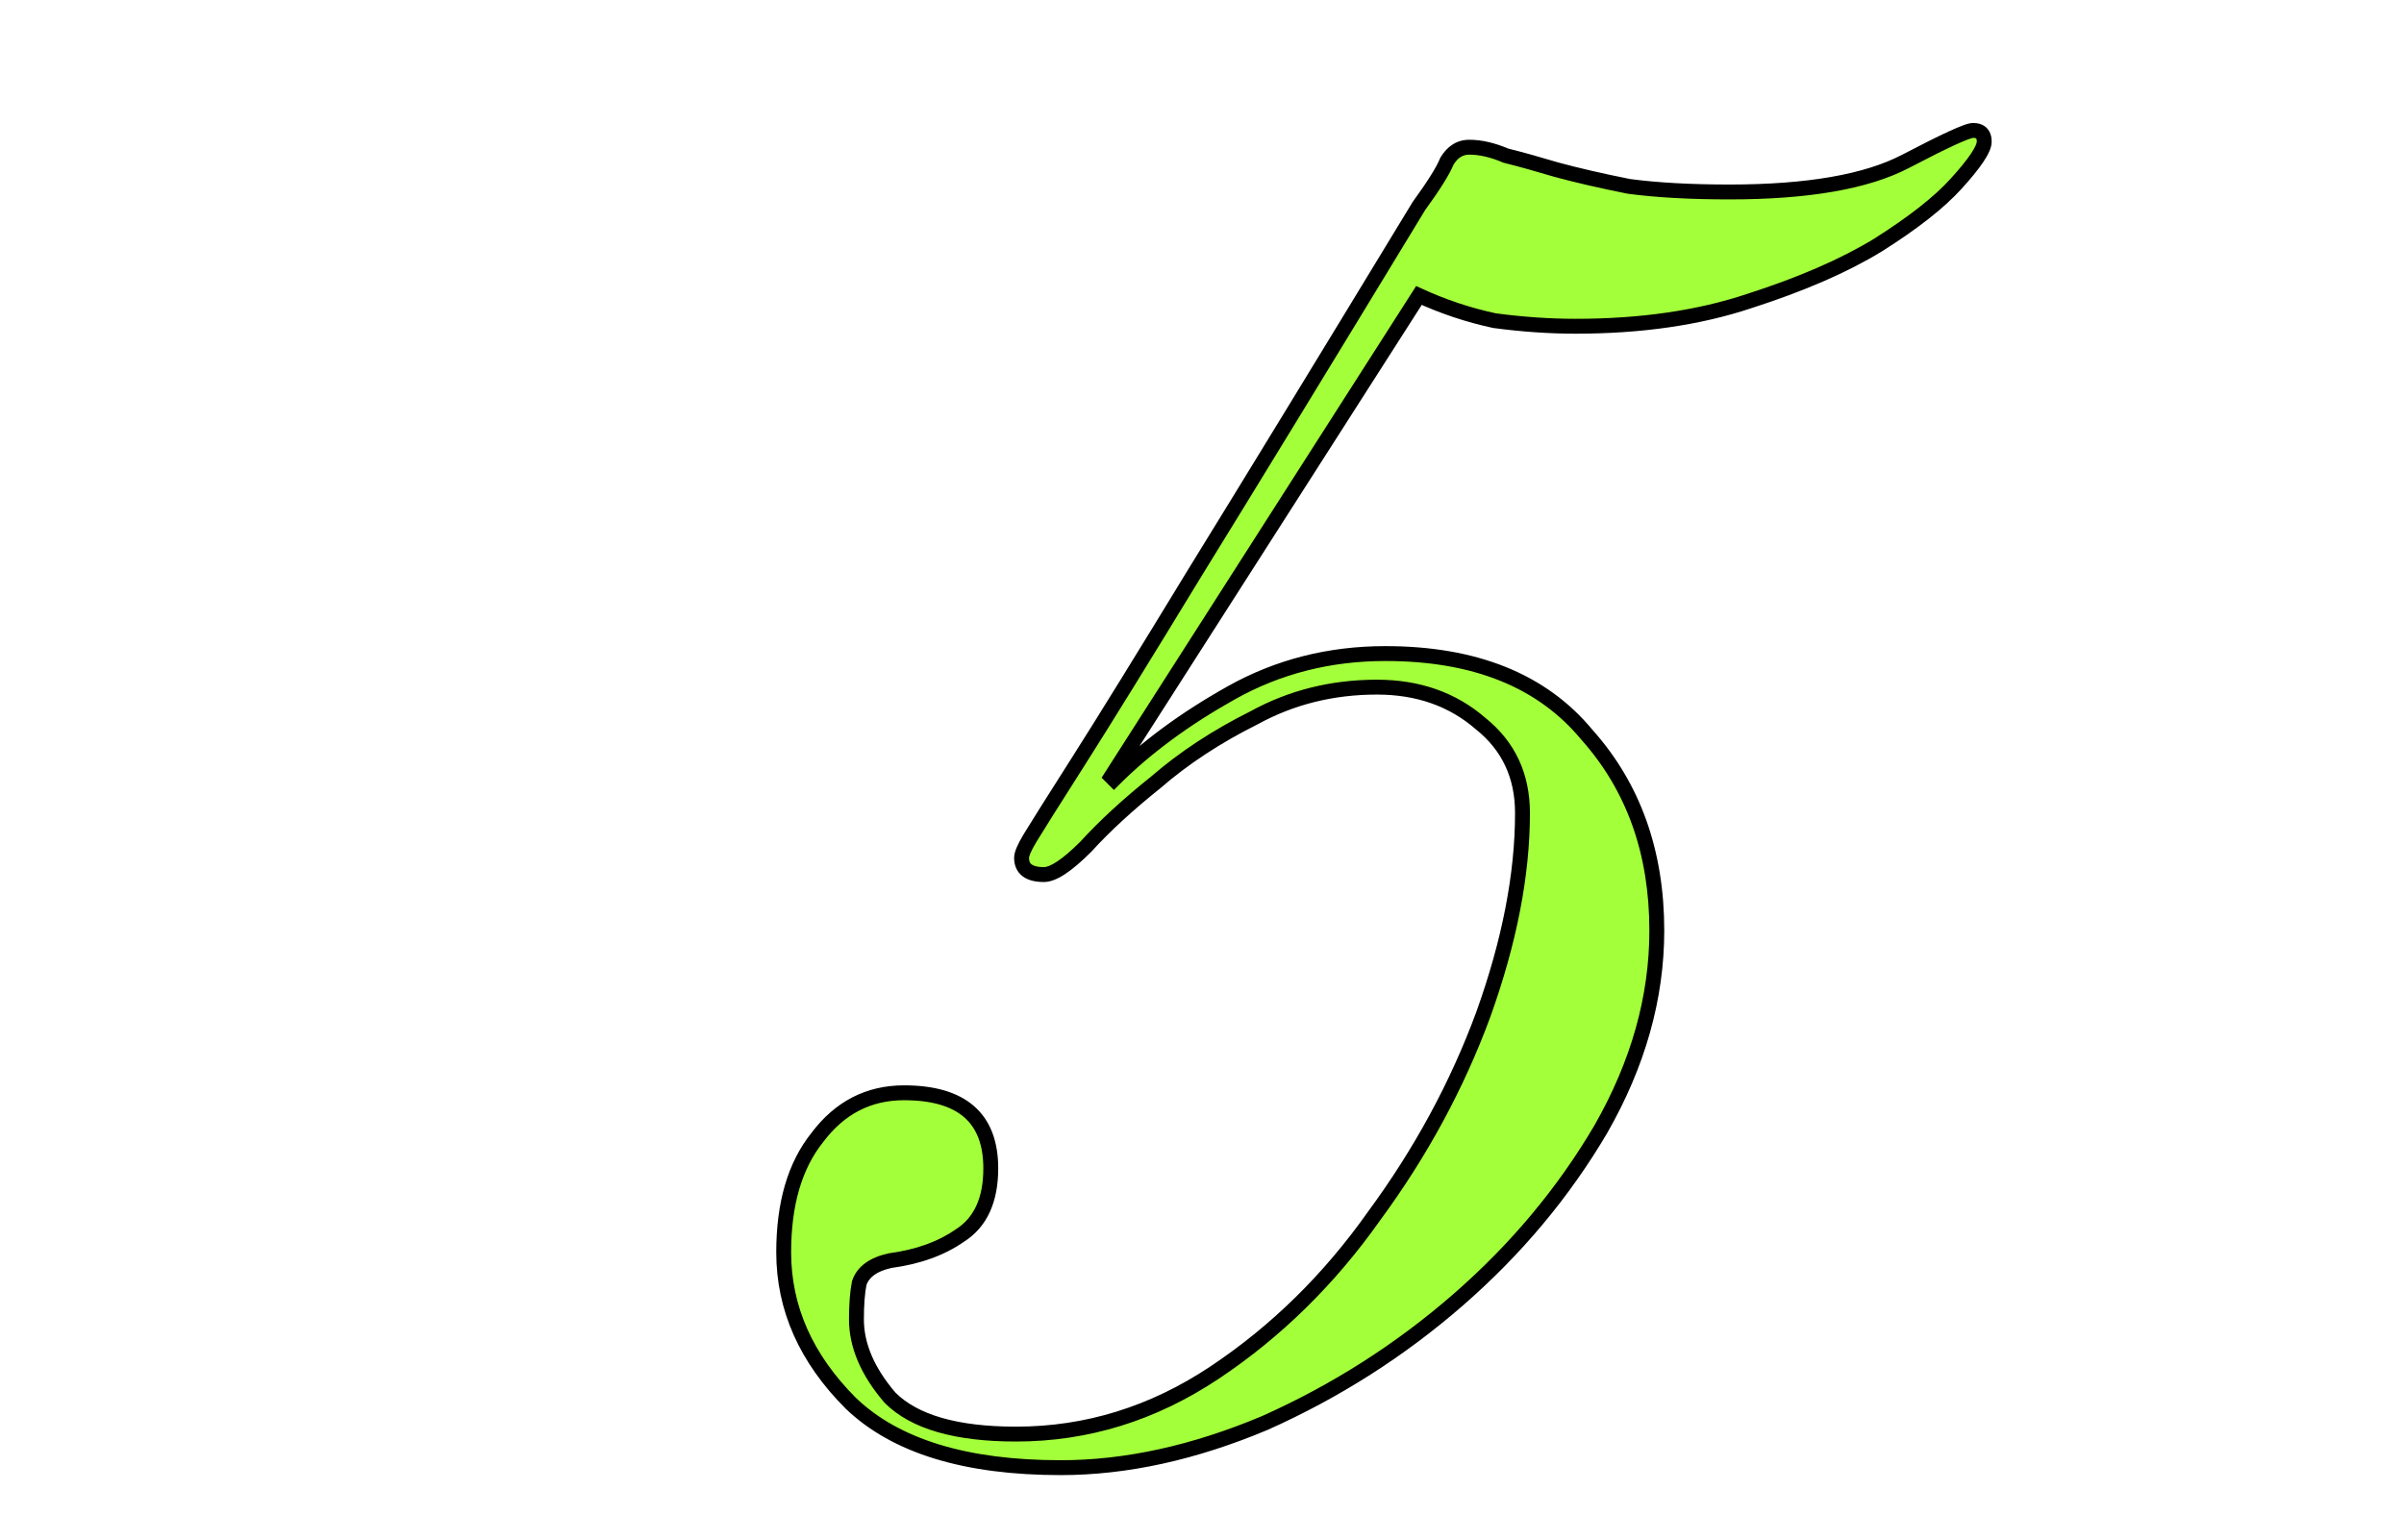 <?xml version="1.0" encoding="UTF-8"?>
<svg xmlns="http://www.w3.org/2000/svg" width="323" height="207" viewBox="0 0 323 207" fill="none">
  <g clip-path="url(#clip0_297_46)">
    <path d="M149.288 104.384L149.664 104.76C153.925 100.499 159.189 96.613 165.456 93.104C171.723 89.595 178.616 87.84 186.136 87.84C198.168 87.84 207.192 91.475 213.208 98.744C219.475 105.763 222.608 114.536 222.608 125.064C222.608 134.088 220.101 142.987 215.088 151.76C210.075 160.283 203.683 167.928 195.912 174.696C188.141 181.464 179.493 186.979 169.968 191.24C160.443 195.251 151.293 197.256 142.52 197.256C129.736 197.256 120.336 194.373 114.32 188.608C108.304 182.592 105.296 175.824 105.296 168.304C105.296 161.787 106.8 156.648 109.808 152.888C112.816 148.877 116.701 146.872 121.464 146.872C129.235 146.872 133.12 150.256 133.12 157.024C133.12 161.285 131.741 164.293 128.984 166.048C126.477 167.803 123.344 168.931 119.584 169.432C117.328 169.933 115.949 170.936 115.448 172.44C115.197 173.693 115.072 175.323 115.072 177.328C115.072 180.837 116.576 184.347 119.584 187.856C122.843 191.115 128.483 192.744 136.504 192.744C146.029 192.744 154.928 189.987 163.2 184.472C171.472 178.957 178.616 171.939 184.632 163.416C190.899 154.893 195.787 145.869 199.296 136.344C202.805 126.568 204.56 117.544 204.56 109.272C204.56 104.259 202.68 100.248 198.92 97.24C195.16 93.981 190.523 92.352 185.008 92.352C178.992 92.352 173.477 93.731 168.464 96.488C163.451 98.995 159.064 101.877 155.304 105.136C151.544 108.144 148.411 111.027 145.904 113.784C143.397 116.291 141.517 117.544 140.264 117.544C138.259 117.544 137.256 116.792 137.256 115.288C137.256 114.787 137.632 113.909 138.384 112.656C139.136 111.403 141.267 108.019 144.776 102.504C148.285 96.989 153.549 88.467 160.568 76.936C167.837 65.155 177.864 48.736 190.648 27.68C192.653 24.923 193.907 22.917 194.408 21.664C195.16 20.411 196.163 19.784 197.416 19.784C198.92 19.784 200.549 20.16 202.304 20.912C204.309 21.413 206.565 22.04 209.072 22.792C211.829 23.544 215.088 24.296 218.848 25.048C222.608 25.549 227.12 25.8 232.384 25.8C242.912 25.8 250.808 24.421 256.072 21.664C261.336 18.907 264.344 17.528 265.096 17.528C266.099 17.528 266.6 18.029 266.6 19.032C266.6 20.035 265.347 21.915 262.84 24.672C260.584 27.179 257.075 29.936 252.312 32.944C247.8 35.701 242.035 38.208 235.016 40.464C228.248 42.72 220.477 43.848 211.704 43.848C208.195 43.848 204.56 43.597 200.8 43.096C197.291 42.344 193.907 41.216 190.648 39.712L149.288 104.384Z" fill="#A3FF3A"></path>
    <path d="M149.288 104.384L148.446 103.845L148.012 104.523L148.581 105.091L149.288 104.384ZM149.664 104.76L148.957 105.467L149.664 106.174L150.371 105.467L149.664 104.76ZM165.456 93.104L164.967 92.231L164.967 92.231L165.456 93.104ZM213.208 98.744L212.438 99.382L212.45 99.396L212.462 99.41L213.208 98.744ZM215.088 151.76L215.95 152.267L215.956 152.256L215.088 151.76ZM195.912 174.696L195.255 173.942L195.255 173.942L195.912 174.696ZM169.968 191.24L170.356 192.162L170.366 192.157L170.376 192.153L169.968 191.24ZM114.32 188.608L113.613 189.315L113.62 189.323L113.628 189.33L114.32 188.608ZM109.808 152.888L110.589 153.513L110.599 153.5L110.608 153.488L109.808 152.888ZM128.984 166.048L128.447 165.204L128.429 165.216L128.411 165.229L128.984 166.048ZM119.584 169.432L119.452 168.441L119.409 168.446L119.367 168.456L119.584 169.432ZM115.448 172.44L114.499 172.124L114.48 172.183L114.467 172.244L115.448 172.44ZM119.584 187.856L118.825 188.507L118.85 188.536L118.877 188.563L119.584 187.856ZM163.2 184.472L162.645 183.64L162.645 183.64L163.2 184.472ZM184.632 163.416L183.826 162.824L183.821 162.831L183.815 162.839L184.632 163.416ZM199.296 136.344L200.234 136.69L200.237 136.682L199.296 136.344ZM198.92 97.24L198.265 97.996L198.28 98.009L198.295 98.021L198.92 97.24ZM168.464 96.488L168.911 97.382L168.929 97.374L168.946 97.364L168.464 96.488ZM155.304 105.136L155.929 105.917L155.944 105.905L155.959 105.892L155.304 105.136ZM145.904 113.784L146.611 114.491L146.628 114.474L146.644 114.457L145.904 113.784ZM138.384 112.656L137.527 112.141L137.527 112.142L138.384 112.656ZM144.776 102.504L143.932 101.967L144.776 102.504ZM160.568 76.936L159.717 76.411L159.714 76.416L160.568 76.936ZM190.648 27.68L189.839 27.092L189.815 27.125L189.793 27.161L190.648 27.68ZM194.408 21.664L193.551 21.149L193.509 21.218L193.48 21.293L194.408 21.664ZM202.304 20.912L201.91 21.831L201.984 21.863L202.061 21.882L202.304 20.912ZM209.072 22.792L208.785 23.75L208.797 23.753L208.809 23.757L209.072 22.792ZM218.848 25.048L218.652 26.029L218.684 26.035L218.716 26.039L218.848 25.048ZM262.84 24.672L262.1 23.999L262.097 24.003L262.84 24.672ZM252.312 32.944L252.833 33.797L252.84 33.793L252.846 33.789L252.312 32.944ZM235.016 40.464L234.71 39.512L234.7 39.515L235.016 40.464ZM200.8 43.096L200.59 44.074L200.629 44.082L200.668 44.087L200.8 43.096ZM190.648 39.712L191.067 38.804L190.275 38.439L189.806 39.173L190.648 39.712ZM148.581 105.091L148.957 105.467L150.371 104.053L149.995 103.677L148.581 105.091ZM150.371 105.467C154.557 101.282 159.743 97.449 165.945 93.977L164.967 92.231C158.635 95.777 153.294 99.716 148.957 104.053L150.371 105.467ZM165.945 93.977C172.055 90.555 178.779 88.84 186.136 88.84V86.84C178.453 86.84 171.39 88.635 164.967 92.231L165.945 93.977ZM186.136 88.84C197.959 88.84 206.662 92.402 212.438 99.382L213.978 98.106C207.722 90.547 198.377 86.84 186.136 86.84V88.84ZM212.462 99.41C218.545 106.223 221.608 114.75 221.608 125.064H223.608C223.608 114.322 220.404 105.302 213.954 98.078L212.462 99.41ZM221.608 125.064C221.608 133.894 219.157 142.623 214.22 151.264L215.956 152.256C221.045 143.35 223.608 134.282 223.608 125.064H221.608ZM214.226 151.253C209.27 159.679 202.948 167.242 195.255 173.942L196.569 175.45C204.417 168.614 210.88 160.886 215.95 152.267L214.226 151.253ZM195.255 173.942C187.56 180.644 178.996 186.106 169.56 190.327L170.376 192.153C179.991 187.852 188.723 182.284 196.569 175.45L195.255 173.942ZM169.58 190.318C160.156 194.286 151.139 196.256 142.52 196.256V198.256C151.448 198.256 160.729 196.215 170.356 192.162L169.58 190.318ZM142.52 196.256C129.86 196.256 120.763 193.398 115.012 187.886L113.628 189.33C119.909 195.349 129.612 198.256 142.52 198.256V196.256ZM115.027 187.901C109.172 182.046 106.296 175.523 106.296 168.304H104.296C104.296 176.125 107.436 183.138 113.613 189.315L115.027 187.901ZM106.296 168.304C106.296 161.934 107.766 157.042 110.589 153.513L109.027 152.263C105.834 156.254 104.296 161.64 104.296 168.304H106.296ZM110.608 153.488C113.439 149.714 117.035 147.872 121.464 147.872V145.872C116.368 145.872 112.193 148.041 109.008 152.288L110.608 153.488ZM121.464 147.872C125.226 147.872 127.862 148.694 129.549 150.164C131.21 151.611 132.12 153.833 132.12 157.024H134.12C134.12 153.447 133.087 150.593 130.863 148.656C128.665 146.742 125.472 145.872 121.464 145.872V147.872ZM132.12 157.024C132.12 161.06 130.829 163.688 128.447 165.204L129.521 166.892C132.653 164.898 134.12 161.51 134.12 157.024H132.12ZM128.411 165.229C126.063 166.872 123.09 167.956 119.452 168.441L119.716 170.423C123.598 169.906 126.892 168.733 129.557 166.867L128.411 165.229ZM119.367 168.456C116.94 168.995 115.158 170.148 114.499 172.124L116.397 172.756C116.741 171.724 117.716 170.871 119.801 170.408L119.367 168.456ZM114.467 172.244C114.199 173.587 114.072 175.289 114.072 177.328H116.072C116.072 175.356 116.196 173.799 116.429 172.636L114.467 172.244ZM114.072 177.328C114.072 181.143 115.711 184.875 118.825 188.507L120.343 187.205C117.441 183.819 116.072 180.532 116.072 177.328H114.072ZM118.877 188.563C122.421 192.108 128.4 193.744 136.504 193.744V191.744C128.566 191.744 123.264 190.122 120.291 187.149L118.877 188.563ZM136.504 193.744C146.236 193.744 155.326 190.923 163.755 185.304L162.645 183.64C154.53 189.05 145.823 191.744 136.504 191.744V193.744ZM163.755 185.304C172.134 179.718 179.366 172.611 185.449 163.993L183.815 162.839C177.866 171.266 170.81 178.197 162.645 183.64L163.755 185.304ZM185.438 164.008C191.758 155.413 196.691 146.307 200.234 136.69L198.358 135.998C194.882 145.432 190.04 154.373 183.826 162.824L185.438 164.008ZM200.237 136.682C203.776 126.824 205.56 117.684 205.56 109.272H203.56C203.56 117.404 201.835 126.312 198.355 136.006L200.237 136.682ZM205.56 109.272C205.56 103.969 203.553 99.666 199.545 96.459L198.295 98.021C201.807 100.83 203.56 104.548 203.56 109.272H205.56ZM199.575 96.484C195.613 93.051 190.735 91.352 185.008 91.352V93.352C190.31 93.352 194.707 94.912 198.265 97.996L199.575 96.484ZM185.008 91.352C178.832 91.352 173.151 92.769 167.982 95.612L168.946 97.364C173.804 94.692 179.152 93.352 185.008 93.352V91.352ZM168.017 95.594C162.938 98.133 158.48 101.061 154.649 104.38L155.959 105.892C159.648 102.694 163.963 99.856 168.911 97.382L168.017 95.594ZM154.679 104.355C150.889 107.387 147.715 110.306 145.164 113.111L146.644 114.457C149.107 111.748 152.199 108.901 155.929 105.917L154.679 104.355ZM145.197 113.077C143.967 114.307 142.923 115.196 142.059 115.772C141.169 116.365 140.59 116.544 140.264 116.544V118.544C141.191 118.544 142.179 118.096 143.169 117.436C144.185 116.758 145.334 115.768 146.611 114.491L145.197 113.077ZM140.264 116.544C139.357 116.544 138.86 116.369 138.608 116.18C138.41 116.032 138.256 115.796 138.256 115.288H136.256C136.256 116.284 136.603 117.176 137.408 117.78C138.159 118.343 139.165 118.544 140.264 118.544V116.544ZM138.256 115.288C138.256 115.246 138.283 115.054 138.457 114.648C138.621 114.266 138.878 113.776 139.241 113.17L137.527 112.142C137.138 112.789 136.831 113.364 136.619 113.86C136.417 114.331 136.256 114.829 136.256 115.288H138.256ZM139.241 113.17C139.985 111.931 142.107 108.561 145.62 103.041L143.932 101.967C140.426 107.477 138.287 110.874 137.527 112.141L139.241 113.17ZM145.62 103.041C149.135 97.517 154.403 88.988 161.422 77.456L159.714 76.416C152.696 87.946 147.436 96.461 143.932 101.967L145.62 103.041ZM161.419 77.461C168.69 65.677 178.718 49.256 191.503 28.199L189.793 27.161C177.01 48.216 166.984 64.633 159.717 76.411L161.419 77.461ZM191.457 28.268C193.459 25.515 194.783 23.418 195.336 22.035L193.48 21.293C193.03 22.416 191.848 24.33 189.839 27.092L191.457 28.268ZM195.266 22.178C195.872 21.167 196.578 20.784 197.416 20.784V18.784C195.747 18.784 194.448 19.654 193.551 21.149L195.266 22.178ZM197.416 20.784C198.753 20.784 200.248 21.119 201.91 21.831L202.698 19.993C200.851 19.201 199.087 18.784 197.416 18.784V20.784ZM202.061 21.882C204.048 22.379 206.289 23.001 208.785 23.75L209.359 21.834C206.842 21.079 204.57 20.448 202.547 19.942L202.061 21.882ZM208.809 23.757C211.594 24.516 214.876 25.273 218.652 26.029L219.044 24.067C215.3 23.319 212.064 22.572 209.335 21.827L208.809 23.757ZM218.716 26.039C222.533 26.548 227.091 26.8 232.384 26.8V24.8C227.149 24.8 222.683 24.55 218.98 24.057L218.716 26.039ZM232.384 26.8C242.967 26.8 251.057 25.42 256.536 22.55L255.608 20.778C250.559 23.423 242.857 24.8 232.384 24.8V26.8ZM256.536 22.55C259.163 21.174 261.212 20.149 262.693 19.471C263.434 19.131 264.018 18.885 264.453 18.725C264.938 18.547 265.11 18.528 265.096 18.528V16.528C264.706 16.528 264.22 16.681 263.765 16.848C263.26 17.033 262.622 17.303 261.859 17.653C260.332 18.353 258.245 19.397 255.608 20.778L256.536 22.55ZM265.096 18.528C265.266 18.528 265.375 18.55 265.438 18.571C265.496 18.59 265.514 18.608 265.517 18.611C265.52 18.614 265.538 18.632 265.557 18.69C265.578 18.753 265.6 18.862 265.6 19.032H267.6C267.6 18.377 267.435 17.701 266.931 17.197C266.427 16.692 265.751 16.528 265.096 16.528V18.528ZM265.6 19.032C265.6 19.09 265.578 19.252 265.448 19.55C265.323 19.838 265.121 20.199 264.828 20.639C264.241 21.52 263.338 22.637 262.1 23.999L263.58 25.345C264.848 23.95 265.826 22.748 266.492 21.749C266.825 21.249 267.094 20.78 267.282 20.347C267.466 19.925 267.6 19.476 267.6 19.032H265.6ZM262.097 24.003C259.929 26.411 256.508 29.111 251.778 32.099L252.846 33.789C257.642 30.761 261.239 27.946 263.583 25.341L262.097 24.003ZM251.791 32.091C247.367 34.794 241.68 37.272 234.71 39.512L235.322 41.416C242.389 39.145 248.233 36.609 252.833 33.797L251.791 32.091ZM234.7 39.515C228.054 41.73 220.394 42.848 211.704 42.848V44.848C220.561 44.848 228.442 43.709 235.332 41.413L234.7 39.515ZM211.704 42.848C208.242 42.848 204.652 42.601 200.932 42.105L200.668 44.087C204.468 44.594 208.147 44.848 211.704 44.848V42.848ZM201.01 42.118C197.572 41.382 194.259 40.277 191.067 38.804L190.229 40.62C193.555 42.155 197.009 43.306 200.59 44.074L201.01 42.118ZM189.806 39.173L148.446 103.845L150.13 104.923L191.49 40.251L189.806 39.173Z" fill="black"></path>
  </g>
  <defs>
    <clipPath id="clip0_297_46">
      <rect width="323" height="207" fill="white"></rect>
    </clipPath>
  </defs>
</svg>
